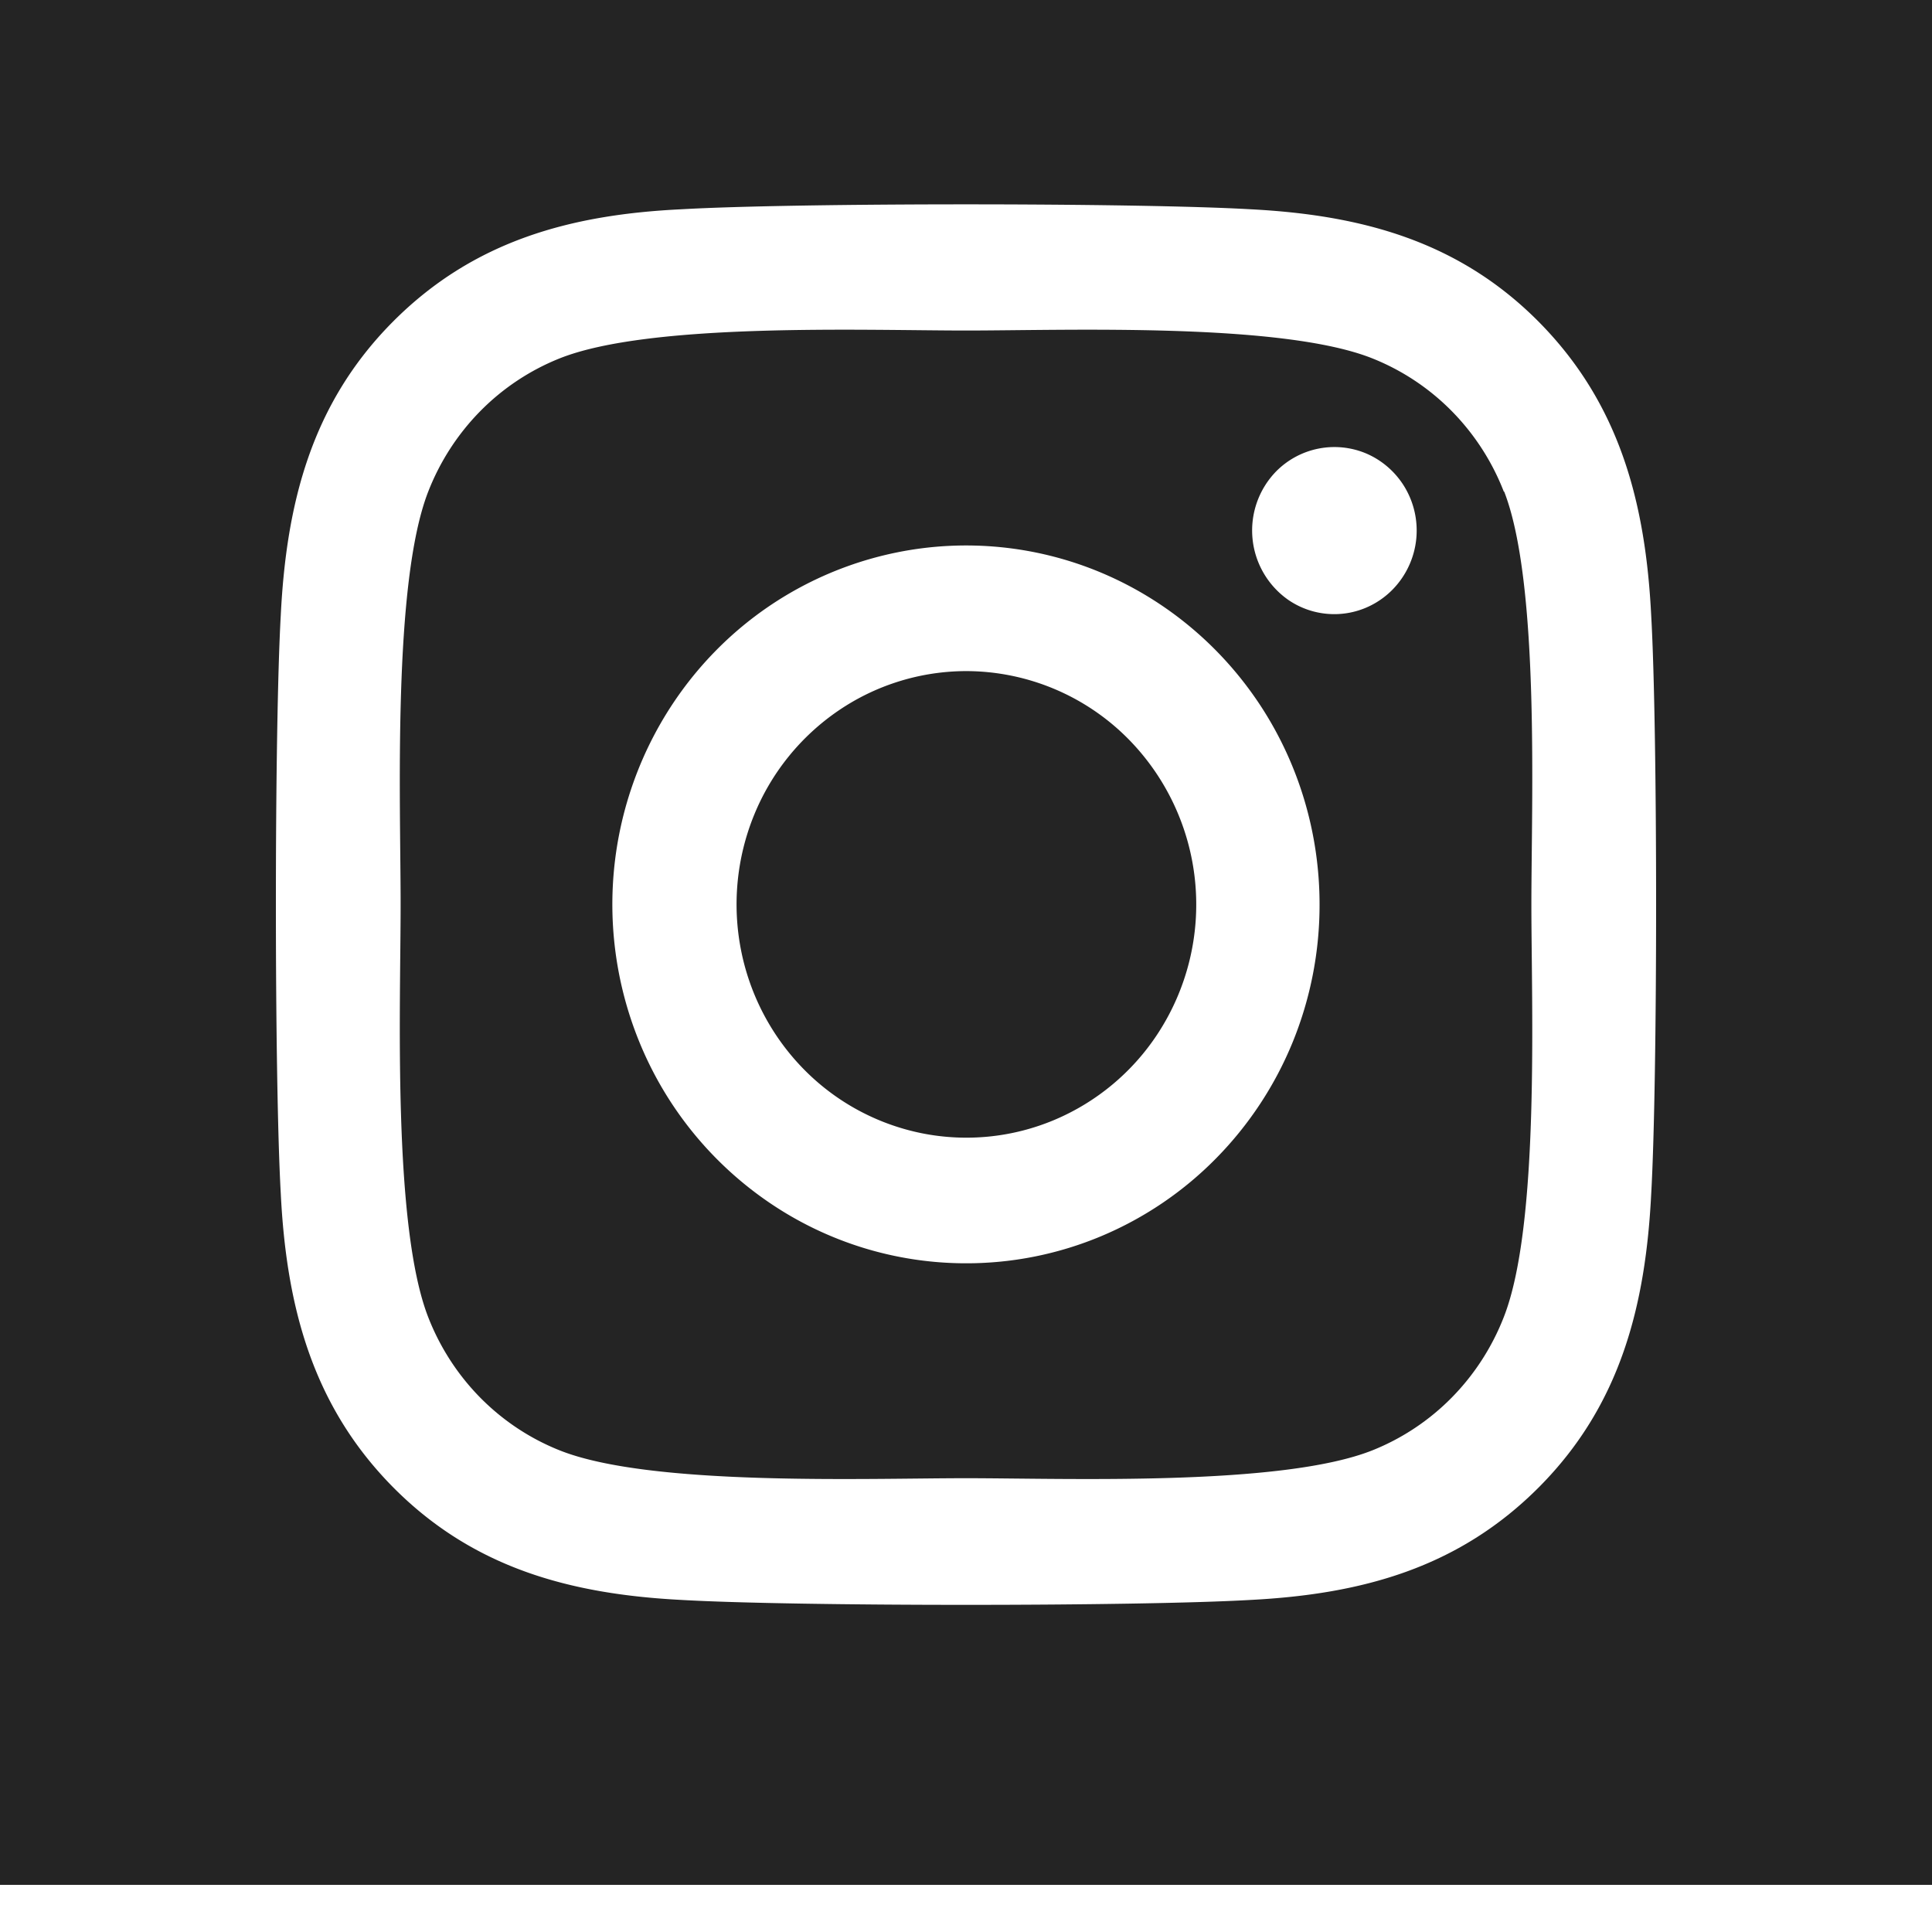 <svg width="25" height="25" fill="none" xmlns="http://www.w3.org/2000/svg"><path d="M12.5 8.684a2.943 2.943 0 00-1.65.511 3.01 3.01 0 00-1.094 1.356 3.061 3.061 0 00-.167 1.744c.115.585.4 1.123.815 1.544a2.96 2.96 0 001.523.825 2.933 2.933 0 001.718-.173 2.984 2.984 0 001.334-1.112 3.051 3.051 0 00-.374-3.812 2.957 2.957 0 00-2.105-.883zm6.959-2.323a3.063 3.063 0 00-.672-1.04 3.01 3.01 0 00-1.025-.682c-1.172-.47-3.962-.362-5.262-.362-1.3 0-4.09-.108-5.262.362a3.01 3.01 0 00-1.025.683c-.291.296-.52.65-.672 1.04-.463 1.189-.357 4.026-.357 5.34 0 1.315-.106 4.152.357 5.342.152.39.38.743.672 1.04.292.296.64.528 1.025.682 1.172.47 3.962.362 5.262.362 1.3 0 4.085.108 5.262-.362a3.01 3.01 0 001.025-.683c.291-.296.52-.65.672-1.04.468-1.189.357-4.026.357-5.34 0-1.315.111-4.152-.352-5.342h-.005zM12.5 16.347c-.905 0-1.79-.272-2.542-.783a4.63 4.63 0 01-1.686-2.084 4.71 4.71 0 01-.26-2.684c.177-.9.612-1.728 1.252-2.378a4.556 4.556 0 012.343-1.27 4.513 4.513 0 012.644.263c.836.352 1.55.947 2.054 1.711.503.764.77 1.662.77 2.58a4.7 4.7 0 01-.346 1.779 4.645 4.645 0 01-.992 1.507 4.56 4.56 0 01-1.485 1.007 4.51 4.51 0 01-1.752.352zm4.766-8.4c-.211 0-.417-.063-.592-.182a1.096 1.096 0 01-.162-1.664 1.06 1.06 0 011.162-.235c.194.082.36.22.478.398a1.093 1.093 0 01-.133 1.366c-.2.203-.47.317-.753.317zM22.5 0H0v24.39h25V0h-2.5zm-1.133 15.44c-.072 1.45-.396 2.737-1.445 3.796-1.05 1.059-2.31 1.393-3.739 1.467-1.473.085-5.893.085-7.366 0-1.429-.074-2.695-.408-3.739-1.467-1.043-1.06-1.373-2.345-1.445-3.795-.084-1.496-.084-5.982 0-7.477.072-1.45.396-2.736 1.445-3.795 1.05-1.059 2.316-1.393 3.739-1.461 1.473-.085 5.893-.085 7.366 0 1.429.074 2.695.408 3.739 1.467 1.043 1.06 1.373 2.345 1.445 3.8.084 1.484.084 5.97 0 7.466z" fill="#242424"/></svg>